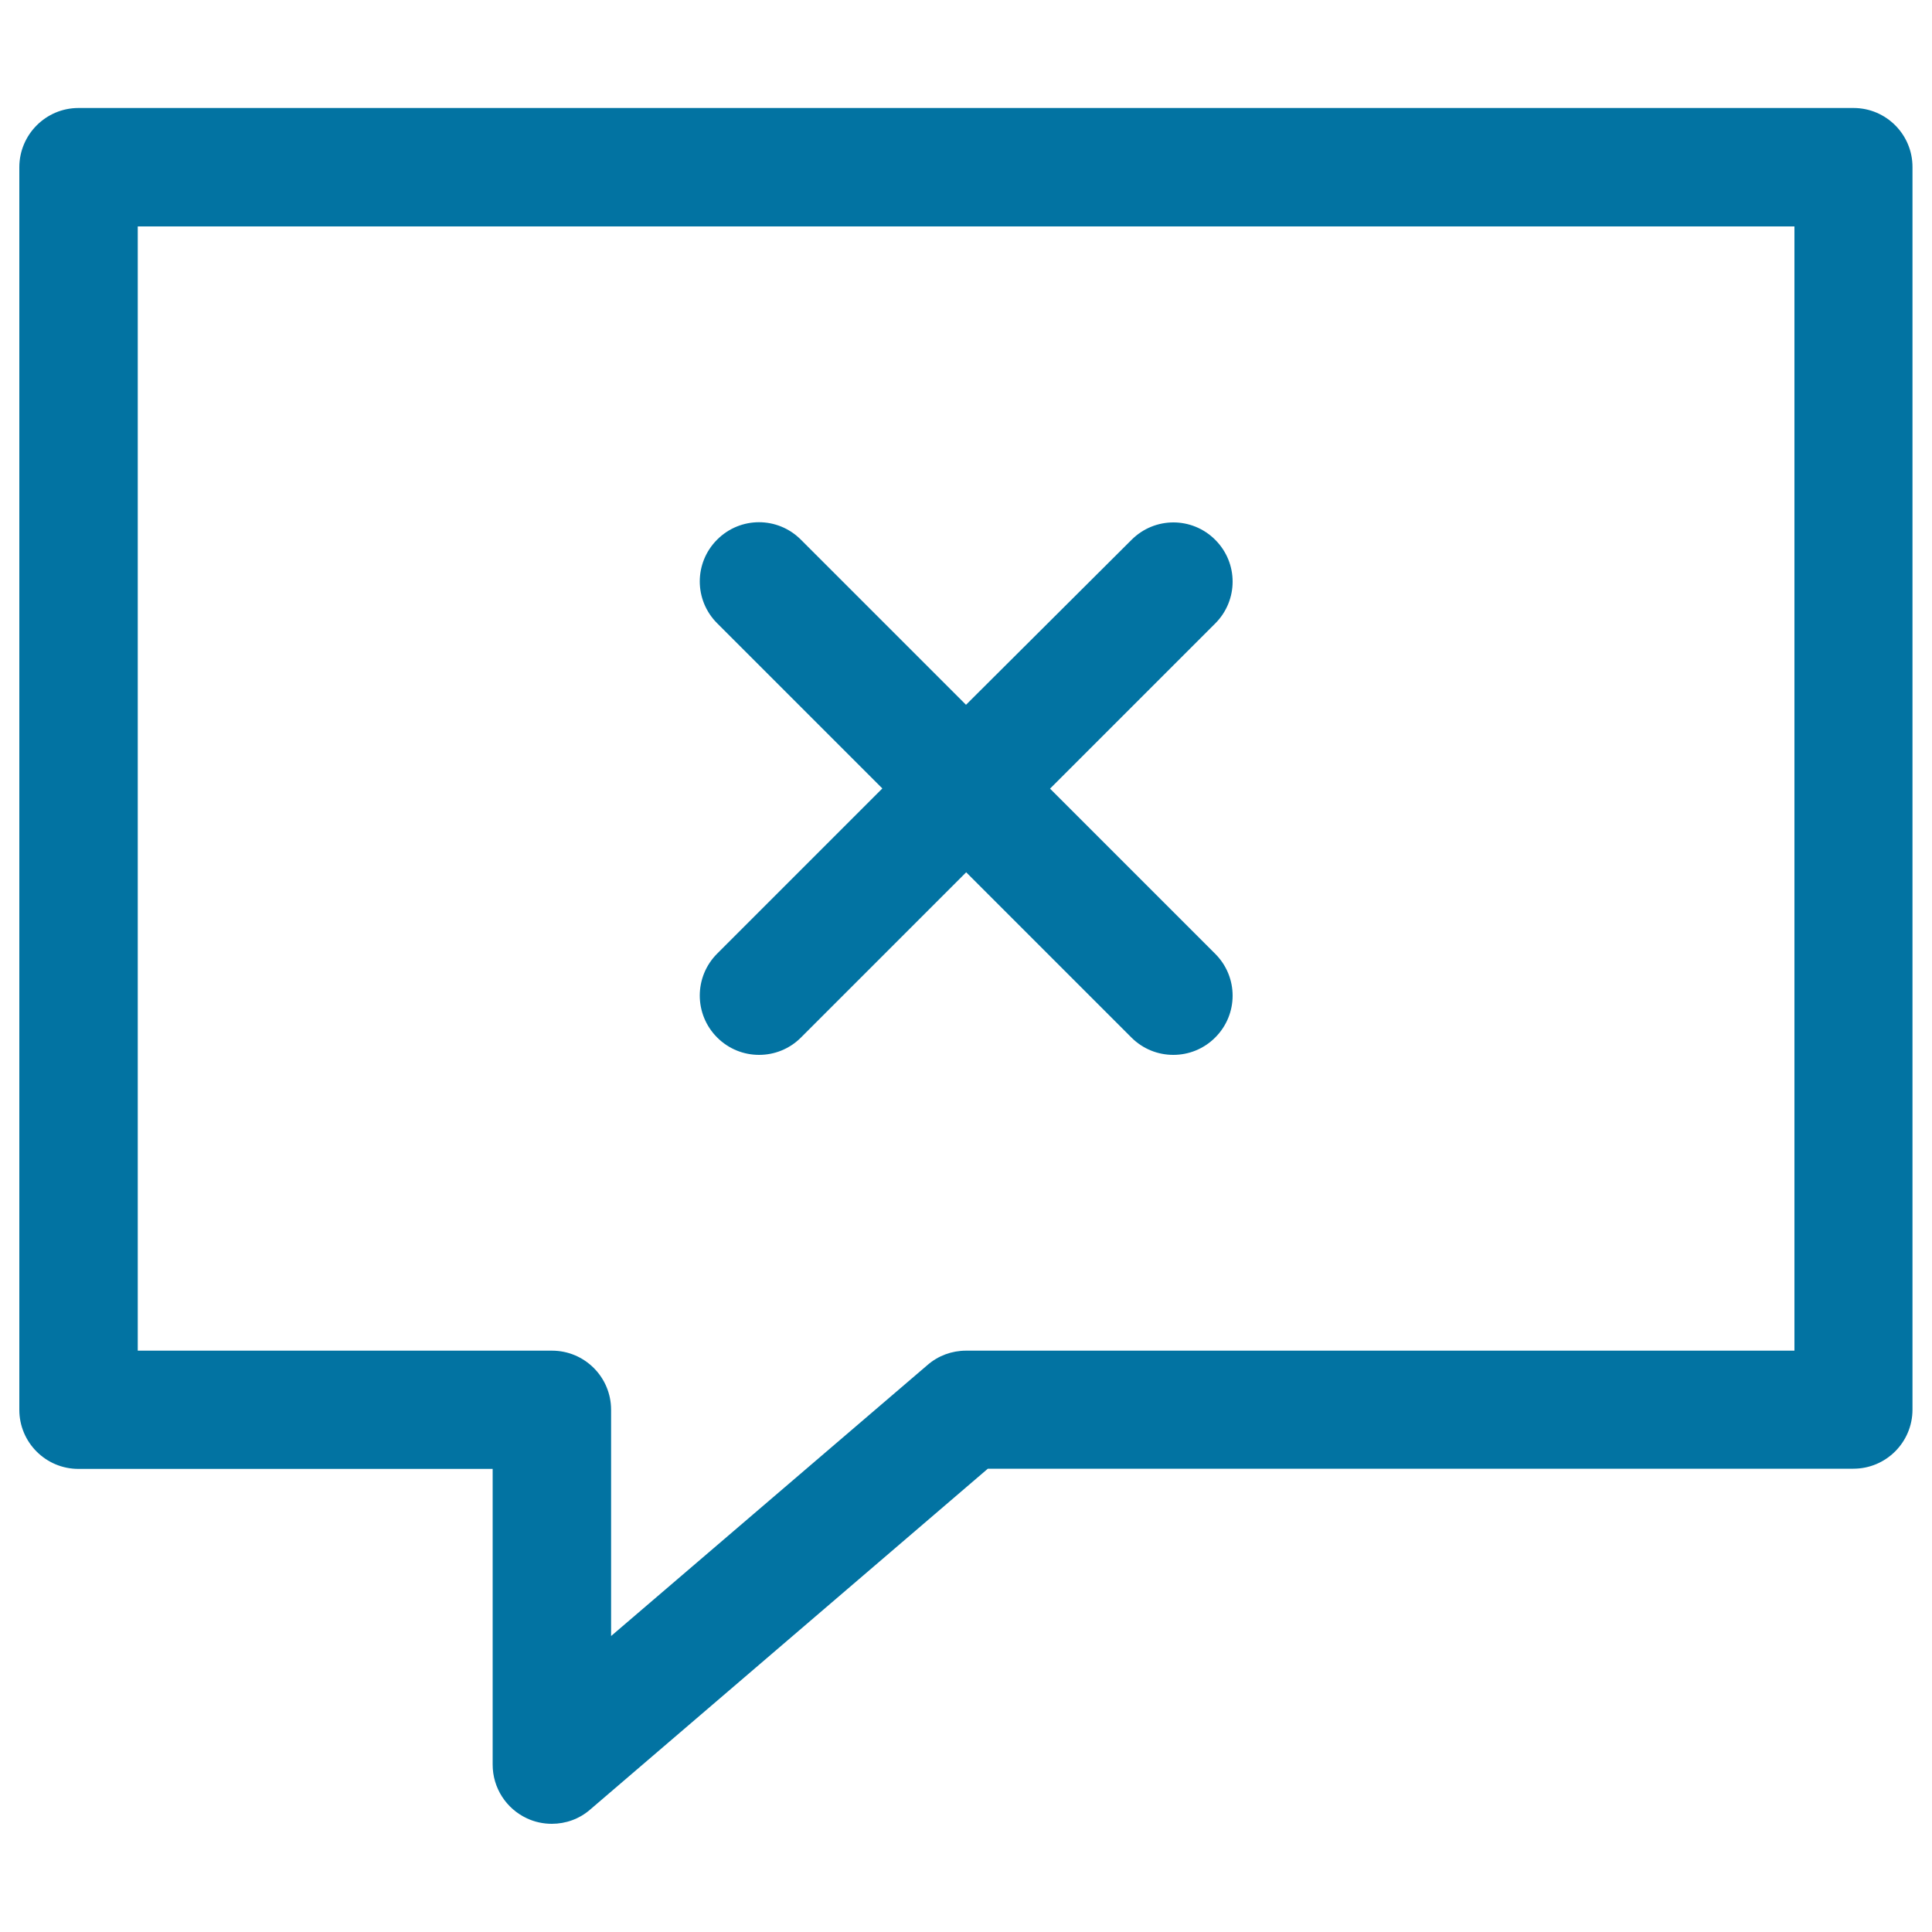 <svg xmlns="http://www.w3.org/2000/svg" viewBox="0 0 1000 1000" style="fill:#0273a2">
<title>Dialogue Delete SVG icon</title>
<path d="M959.4,55.9H40.6C23.7,55.9,10,69.7,10,86.6v643.1c0,16.9,13.7,30.6,30.6,30.6H255v153.1c0,12,7,22.8,17.8,27.8c4.1,1.9,8.5,2.8,12.8,2.8c7.2,0,14.3-2.5,19.9-7.4l205.8-176.4h448c16.9,0,30.6-13.7,30.6-30.6V86.6C990,69.7,976.3,55.9,959.4,55.9z M928.8,699.1H500c-7.3,0-14.4,2.6-19.9,7.4L316.3,846.8V729.7c0-16.9-13.7-30.6-30.6-30.6H71.3V117.2h857.5V699.1z"/><path d="M371.2,537c6,6,13.8,9,21.7,9s15.7-3,21.7-9l85.5-85.5l85.5,85.5c6,6,13.8,9,21.7,9s15.7-3,21.7-9c12-12,12-31.3,0-43.3l-85.5-85.5l85.5-85.5c12-12,12-31.3,0-43.3c-12-12-31.3-12-43.3,0L500,364.8l-85.5-85.5c-12-12-31.3-12-43.3,0s-12,31.3,0,43.3l85.5,85.5l-85.5,85.5C359.2,505.6,359.2,525,371.2,537z"/>
</svg>